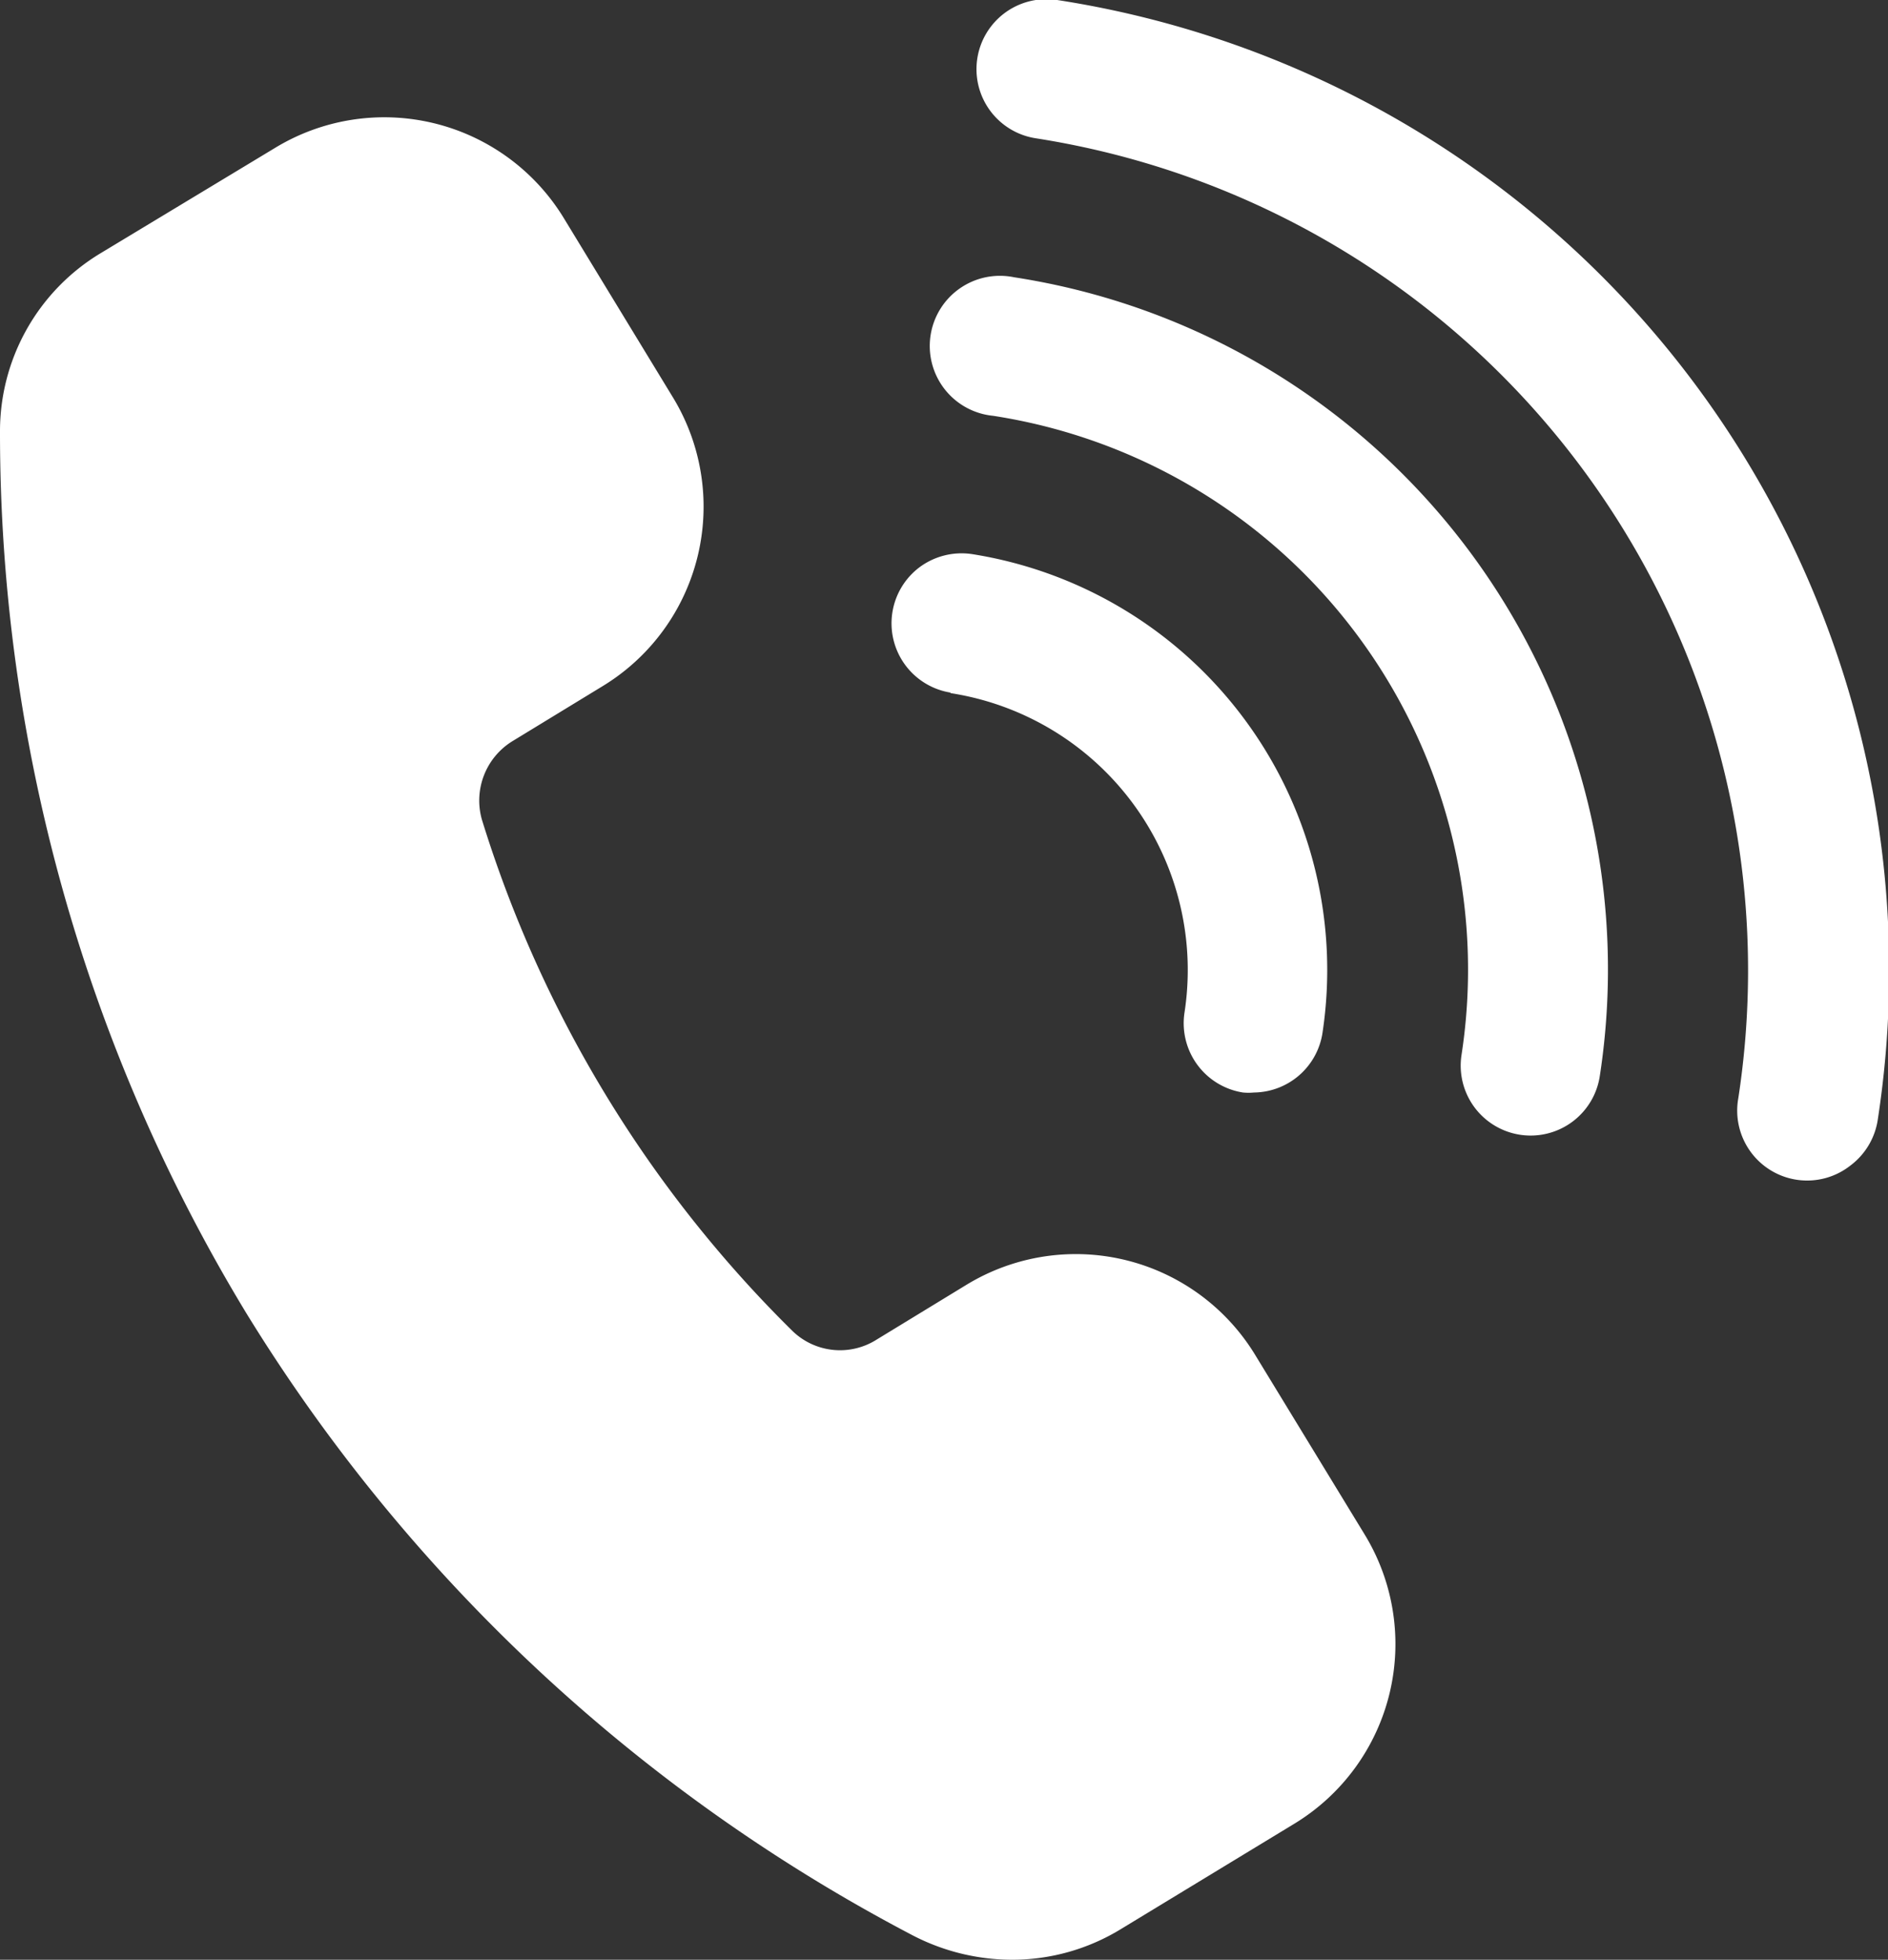 <svg id="Layer_1" data-name="Layer 1" xmlns="http://www.w3.org/2000/svg" viewBox="0 0 84.24 87.43"><rect x="0" y="0" width="84.24" height="87.43" fill="#333333" stroke="none"/><defs><style>.cls-1{fill:#fff;}</style></defs><path class="cls-1" d="M60.89,68.46a9.38,9.38,0,0,1-3.12,12.89L50,86.07h0a9.29,9.29,0,0,1-4.84,1.36,9.65,9.65,0,0,1-4.46-1.1A76.53,76.53,0,0,1,11,58.6,75.7,75.7,0,0,1,0,19.29a9.27,9.27,0,0,1,4.5-8L12.27,6.6A9.38,9.38,0,0,1,25.15,9.72l4.87,8a9.37,9.37,0,0,1-3.13,12.89l-4,2.44h0a3.11,3.11,0,0,0-1.39,3.51A54.7,54.7,0,0,0,35.36,59.38a3.05,3.05,0,0,0,3.76.38l4-2.44A9.37,9.37,0,0,1,56,60.44ZM42.4,30.92A12.5,12.5,0,0,1,52.85,45.18a3.13,3.13,0,0,0,2.61,3.56,2.63,2.63,0,0,0,.49,0A3.13,3.13,0,0,0,59,46.13,18.78,18.78,0,0,0,43.37,24.72a3.15,3.15,0,0,0-2.32.57,3.13,3.13,0,0,0,1.37,5.61Zm2.85-18.55a3.13,3.13,0,1,0-.94,6.18,25,25,0,0,1,20.9,28.52,3.12,3.12,0,1,0,6.17.94A31.24,31.24,0,0,0,45.25,12.37ZM47.16,0a3.12,3.12,0,0,0-.94,6.17A37.57,37.57,0,0,1,77.56,49a3.12,3.12,0,0,0,5,3,3.14,3.14,0,0,0,1.23-2.09A43.8,43.8,0,0,0,47.17,0Z"/></svg>